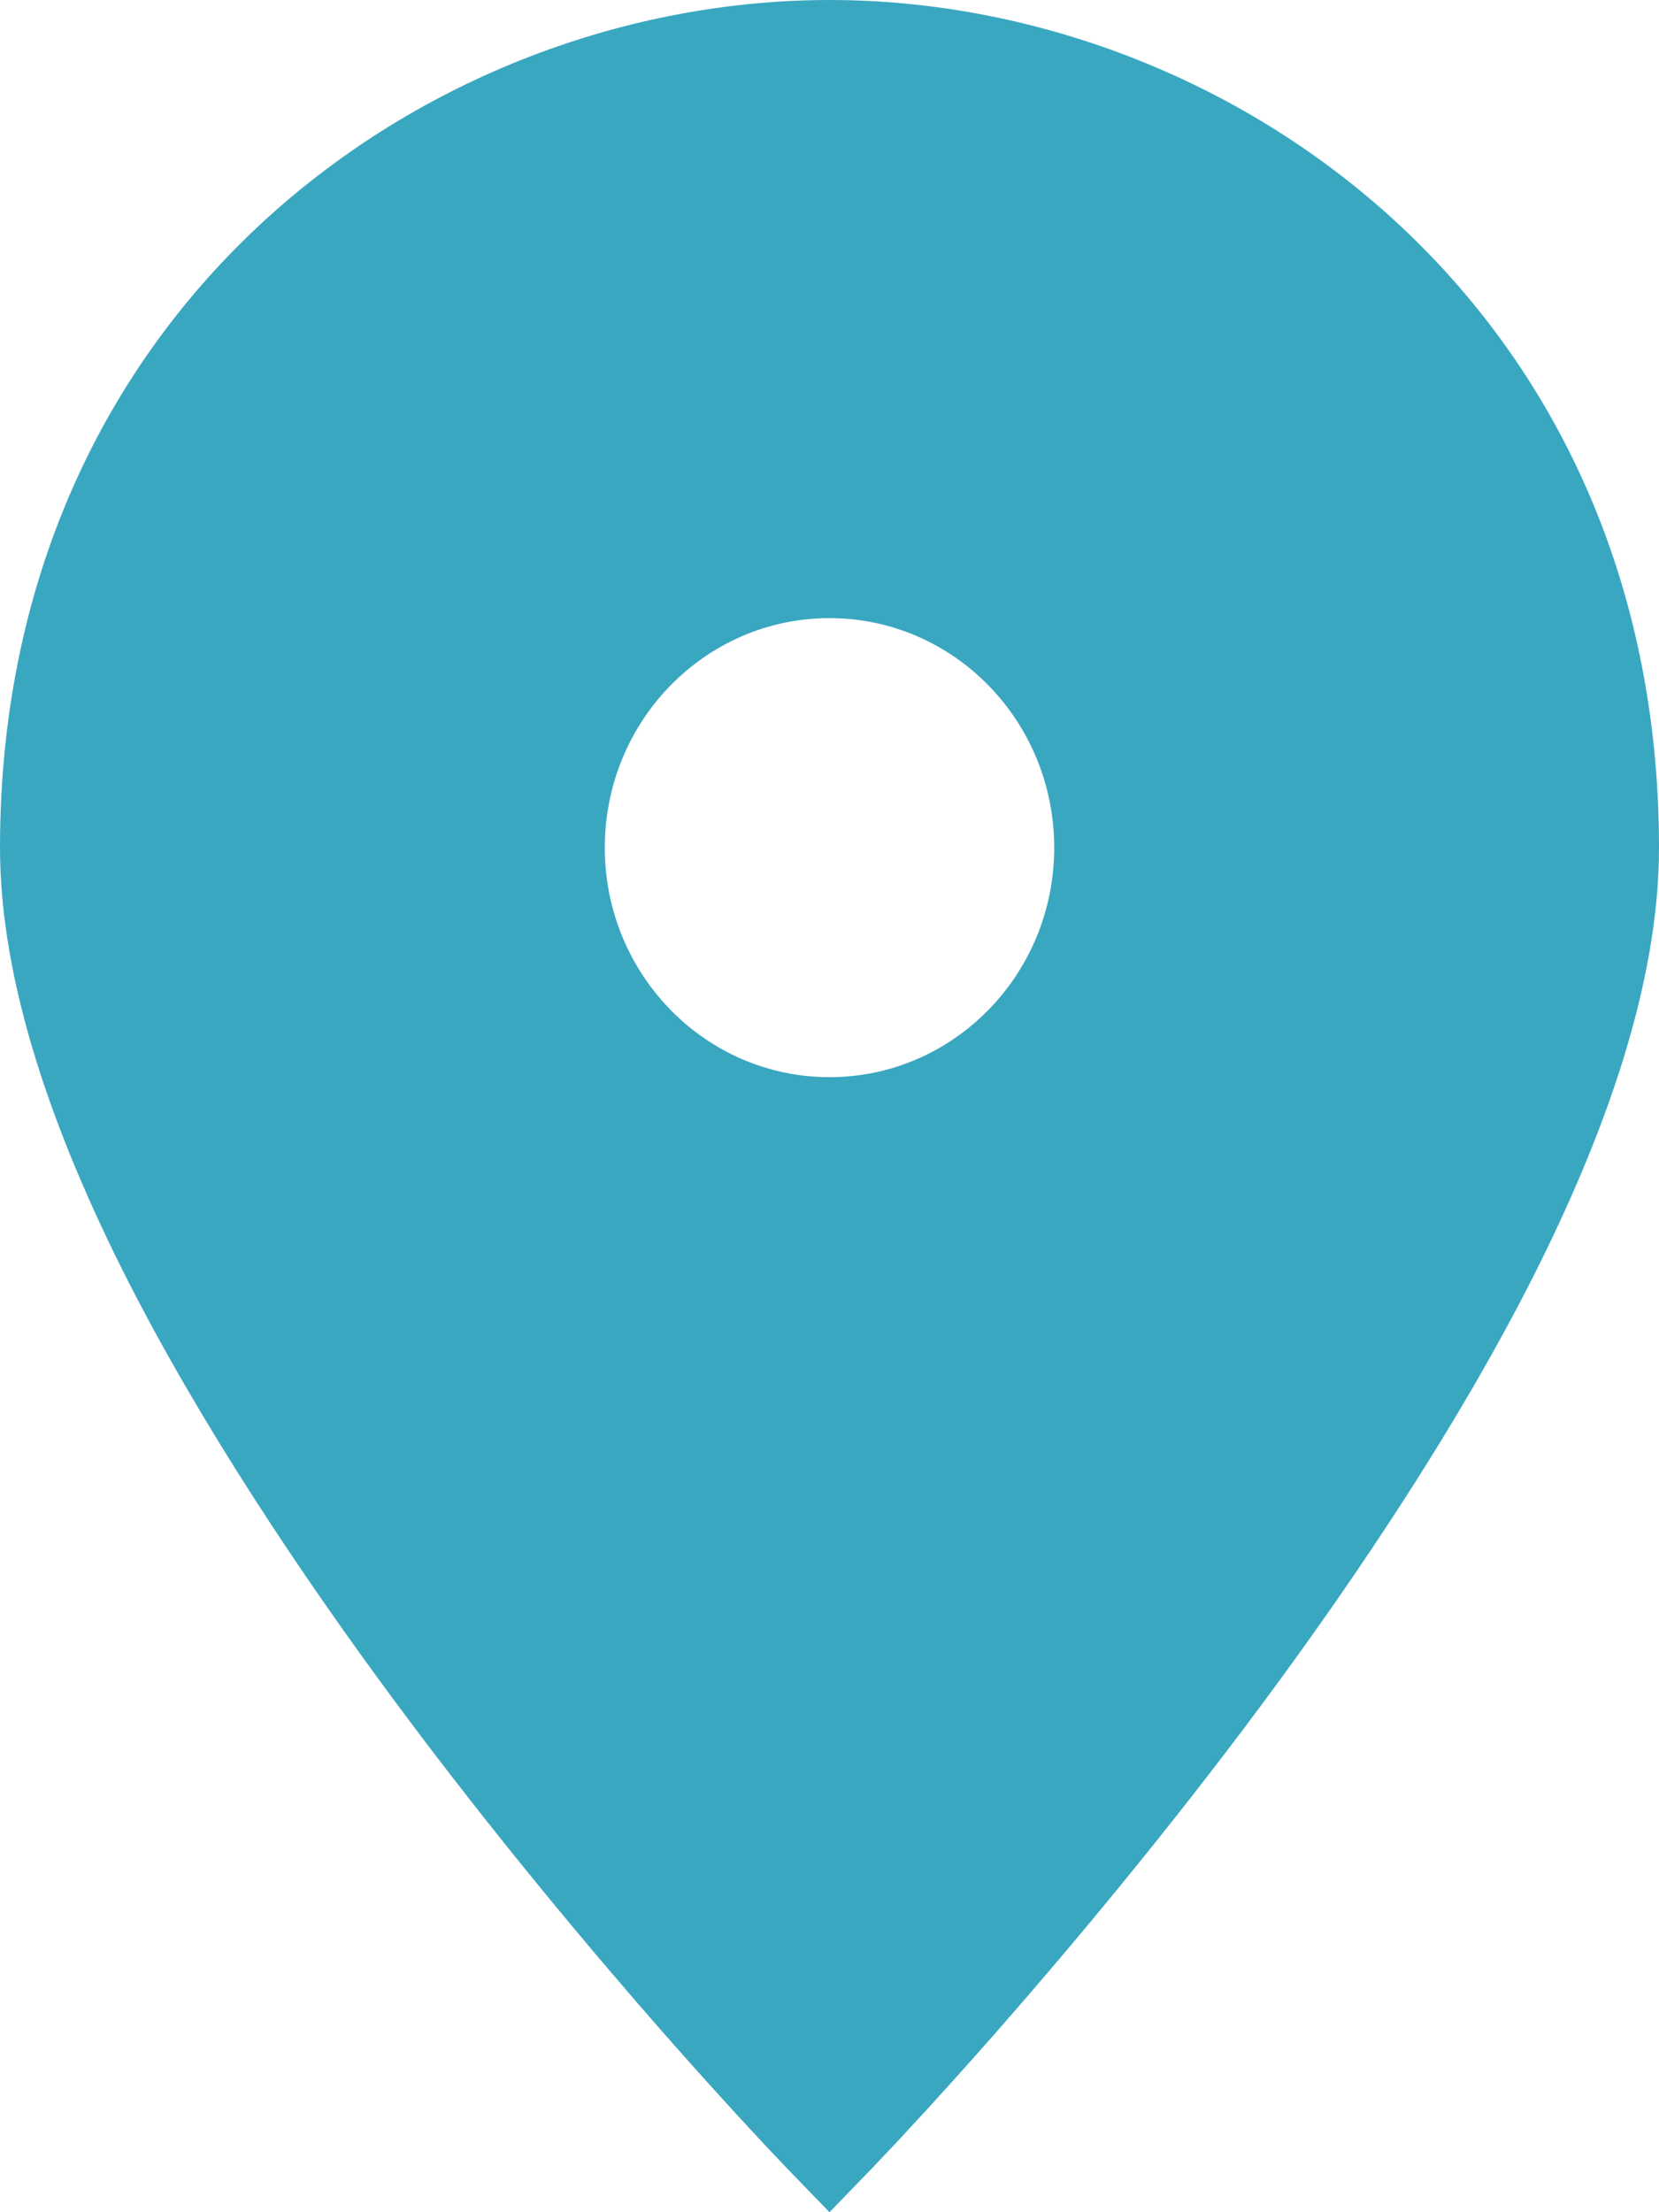 <svg width="9" height="12" viewBox="0 0 9 12" fill="none" xmlns="http://www.w3.org/2000/svg">
<path fill-rule="evenodd" clip-rule="evenodd" d="M4.257 11.749L4.5 12L4.743 11.749L4.744 11.748L4.746 11.745L4.756 11.735L4.792 11.697C4.823 11.665 4.869 11.616 4.926 11.554C5.041 11.43 5.207 11.248 5.404 11.024C5.796 10.577 6.325 9.947 6.851 9.238C7.376 8.53 7.912 7.724 8.312 6.936C8.71 6.15 9 5.333 9 4.598C9 1.664 6.682 0 4.5 0C2.319 0 0 1.664 0 4.598C0 5.333 0.29 6.15 0.688 6.936C1.088 7.723 1.624 8.53 2.149 9.238C2.675 9.947 3.204 10.577 3.596 11.024C3.793 11.248 3.959 11.43 4.074 11.554C4.131 11.616 4.177 11.665 4.208 11.697L4.244 11.735L4.254 11.745L4.257 11.749ZM3.281 4.598C3.281 3.91 3.827 3.353 4.5 3.353C5.173 3.353 5.719 3.91 5.719 4.598C5.719 5.286 5.173 5.843 4.5 5.843C3.827 5.843 3.281 5.286 3.281 4.598Z" fill="#3AA7C1"/>
</svg>
